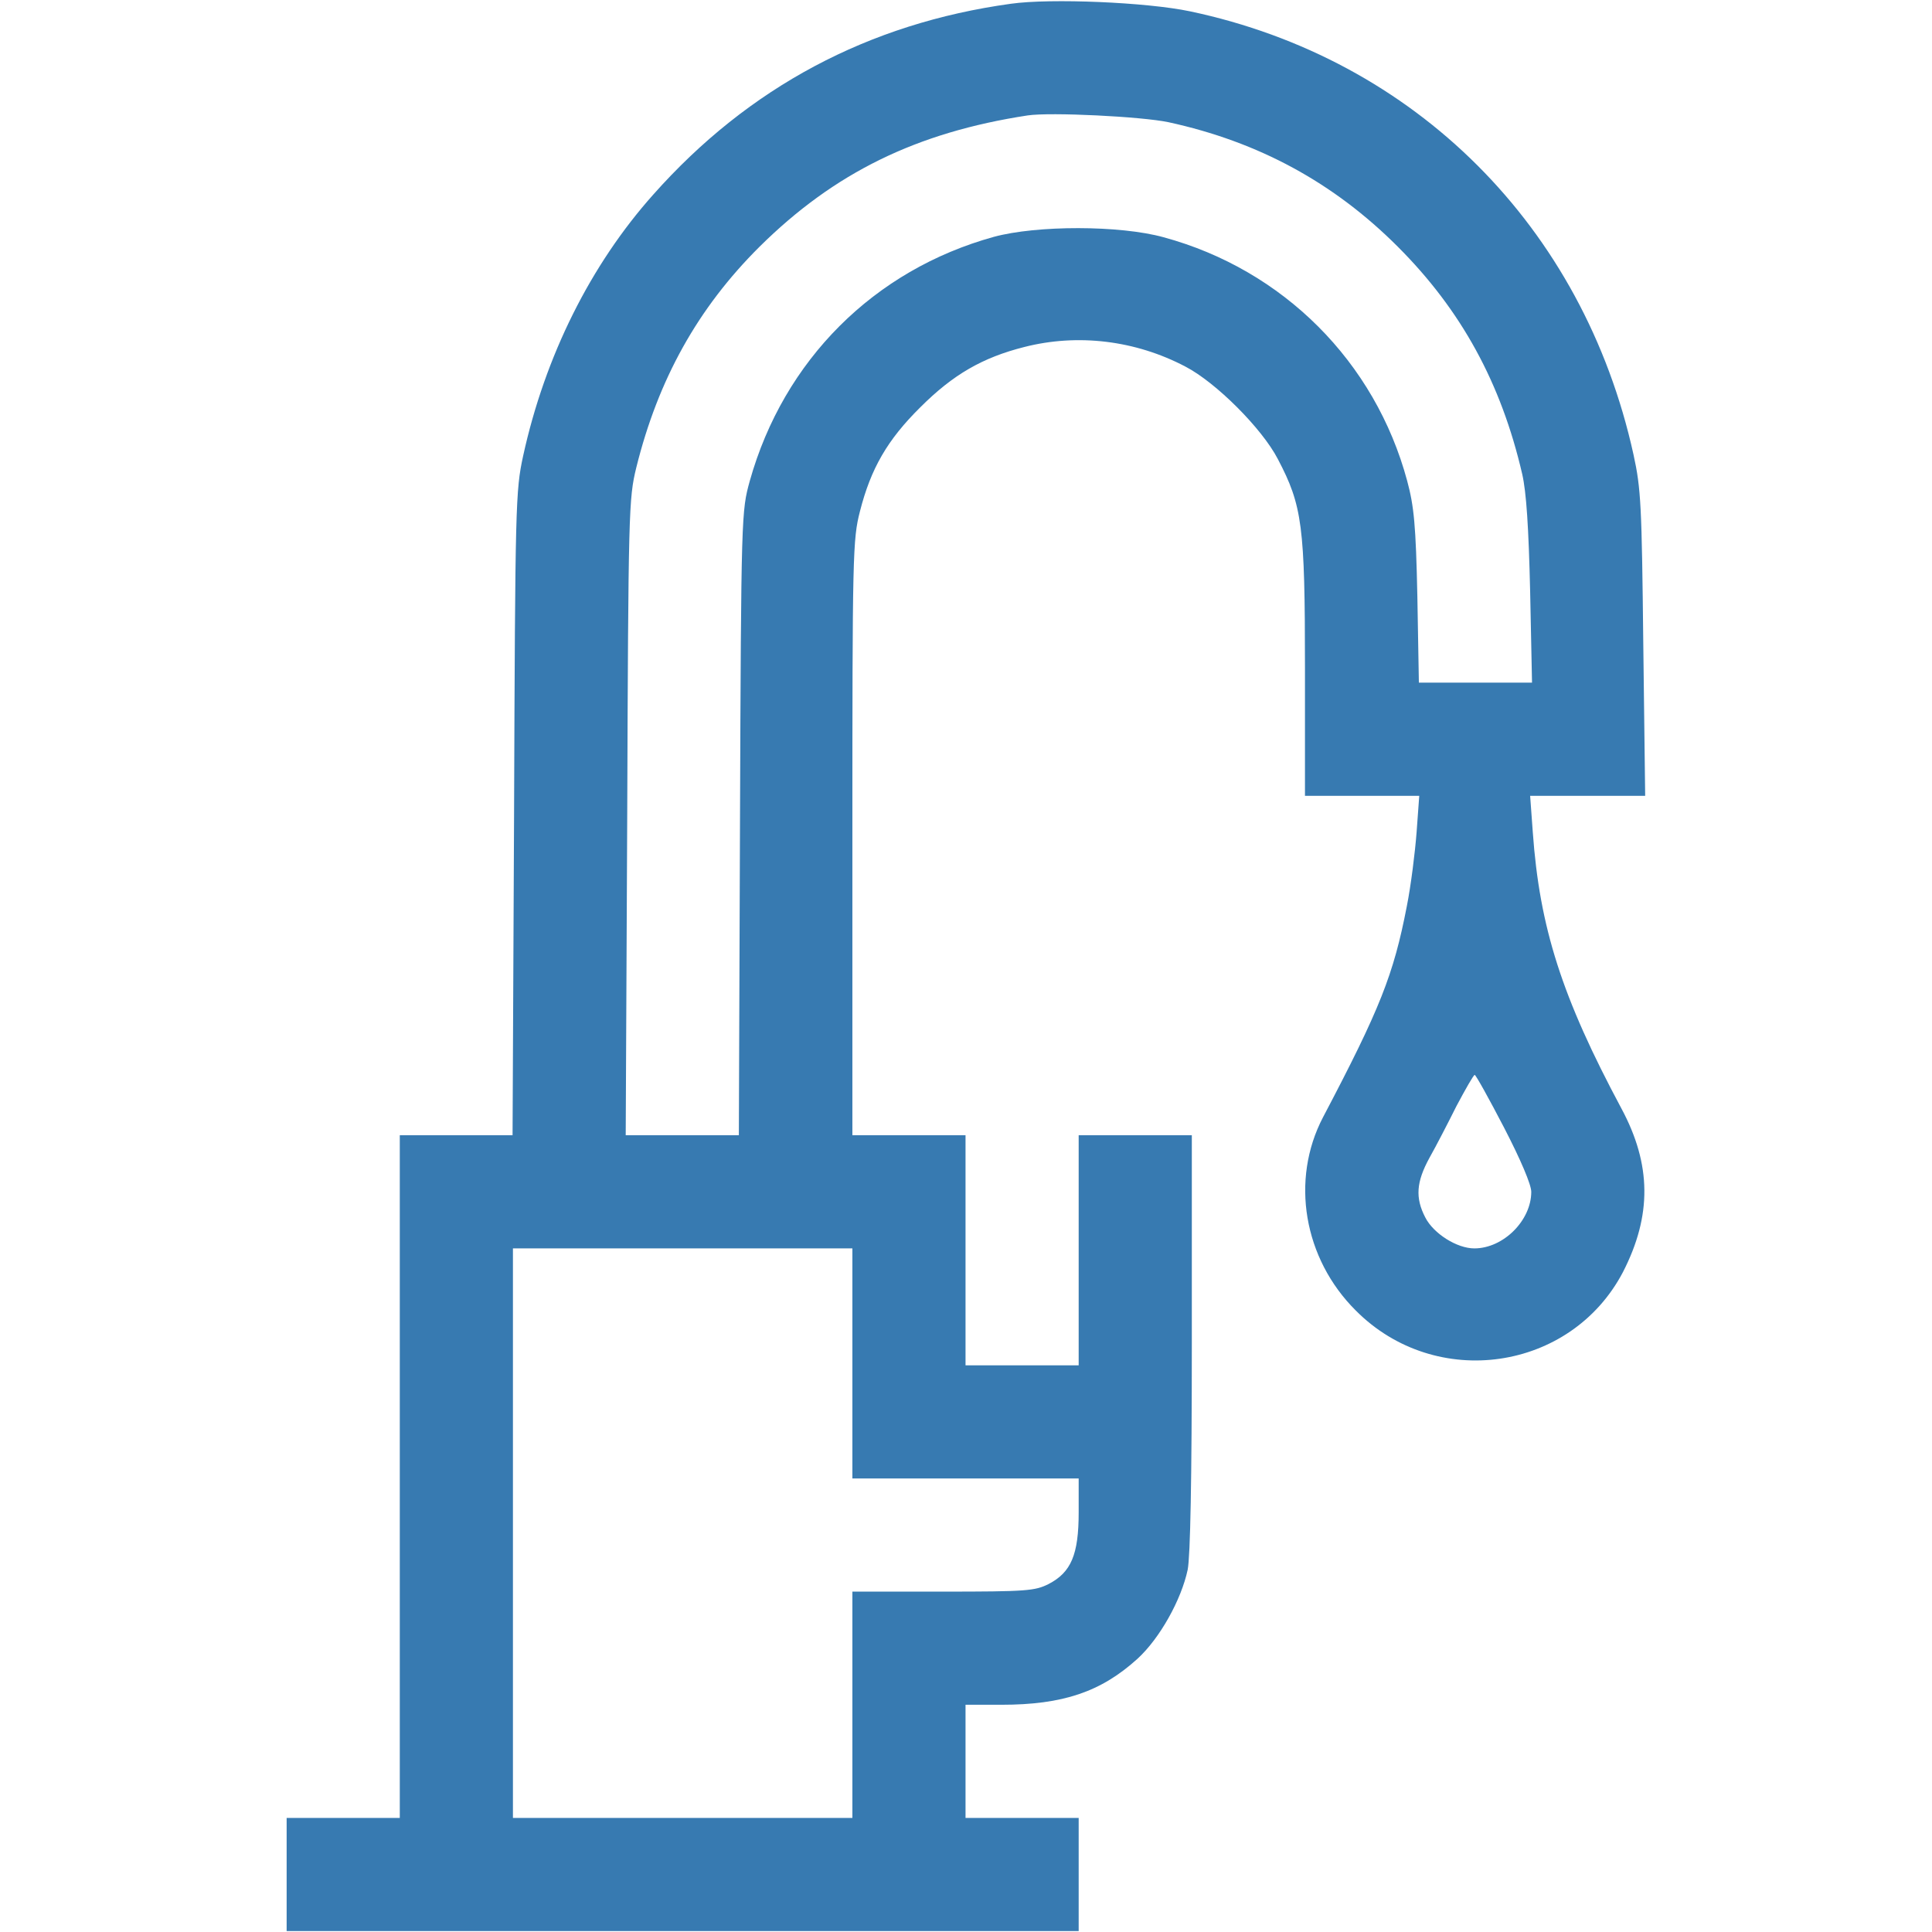 <?xml version="1.0" encoding="UTF-8"?> <svg xmlns="http://www.w3.org/2000/svg" width="683" height="683" viewBox="0 0 683 683" fill="none"> <g clip-path="url(#clip0_0_1)"> <path d="M357.333 1.333C307.067 8.267 264.667 30.8 230.933 68.8C208.8 93.6 192.667 125.867 184.933 161.2C182.267 173.467 182.133 178.267 181.733 287.6L181.2 401.333H161.333H141.333V522V642.667H121.333H101.333V662.667V682.667H241.333H381.333V662.667V642.667H361.333H341.333V622.667V602.667H354C375.733 602.667 389.2 598.133 402.133 586.4C410 579.2 417.6 565.6 419.867 554.933C420.8 550.267 421.333 523.2 421.333 474.667V401.333H401.333H381.333V442V482.667H361.333H341.333V442V401.333H321.333H301.333V296.267C301.333 195.867 301.467 190.667 304 180.8C307.867 165.6 313.733 155.467 325.333 144C336.933 132.4 347.333 126.4 362.133 122.667C380.933 117.867 401.333 120.267 419.067 129.6C429.867 135.2 446.133 151.467 451.733 162.267C460.4 178.8 461.333 185.733 461.333 236.267V281.333H481.467H501.733L500.8 294.133C500.267 301.2 498.8 313.067 497.333 320.4C492.667 344.533 487.867 356.667 467.733 394.933C456.133 417.067 460.8 444.933 479.333 463.333C507.6 491.733 555.333 484.8 573.733 449.733C584 429.733 583.867 411.733 573.2 391.867C552.133 352.533 544.267 327.867 541.867 294.133L540.933 281.333H561.2H581.6L580.933 227.6C580.4 178.667 580.133 172.8 577.467 160.667C559.733 80.133 500.267 20.8 420.667 4C405.467 0.8 371.467 -0.667 357.333 1.333ZM413.067 43.2C444.933 50.133 471.467 64.533 494.133 87.2C516.533 109.6 530.667 135.333 538.133 167.6C539.6 174 540.4 186.4 540.933 208.933L541.6 241.333H521.6H501.6L501.067 210.933C500.533 185.467 499.867 178.933 497.467 170C486.133 127.867 453.6 95.333 411.333 83.867C395.867 79.6 366.533 79.6 351.333 83.733C308.933 95.467 277.067 127.333 265.067 170C262.133 180.667 262 181.333 261.6 290.933L261.2 401.333H241.2H221.2L221.733 288.933C222.133 180.267 222.267 176.267 224.933 165.333C232.667 134.133 246.667 108.933 268.533 87.2C294.933 61.067 324 46.8 363.333 40.8C371.467 39.6 403.6 41.2 413.067 43.2ZM531.733 398.667C537.6 410 541.333 418.8 541.333 421.333C541.333 431.467 531.467 441.333 521.2 441.333C515.067 441.333 506.8 436.133 503.867 430.4C500.267 423.467 500.667 417.867 505.333 409.333C507.6 405.333 511.867 397.067 514.933 390.933C518.133 384.933 520.933 380 521.333 380C521.733 380 526.4 388.4 531.733 398.667ZM301.333 482V522.667H341.333H381.333V534.667C381.333 549.6 378.667 555.867 370.667 560C365.867 562.4 362.933 562.667 333.333 562.667H301.333V602.667V642.667H241.333H181.333V542V441.333H241.333H301.333V482Z" fill="#377AB1"></path> </g> <defs> <clipPath id="clip0_0_1"> <rect width="682.667" height="682.667" fill="white"></rect> </clipPath> </defs> </svg> 